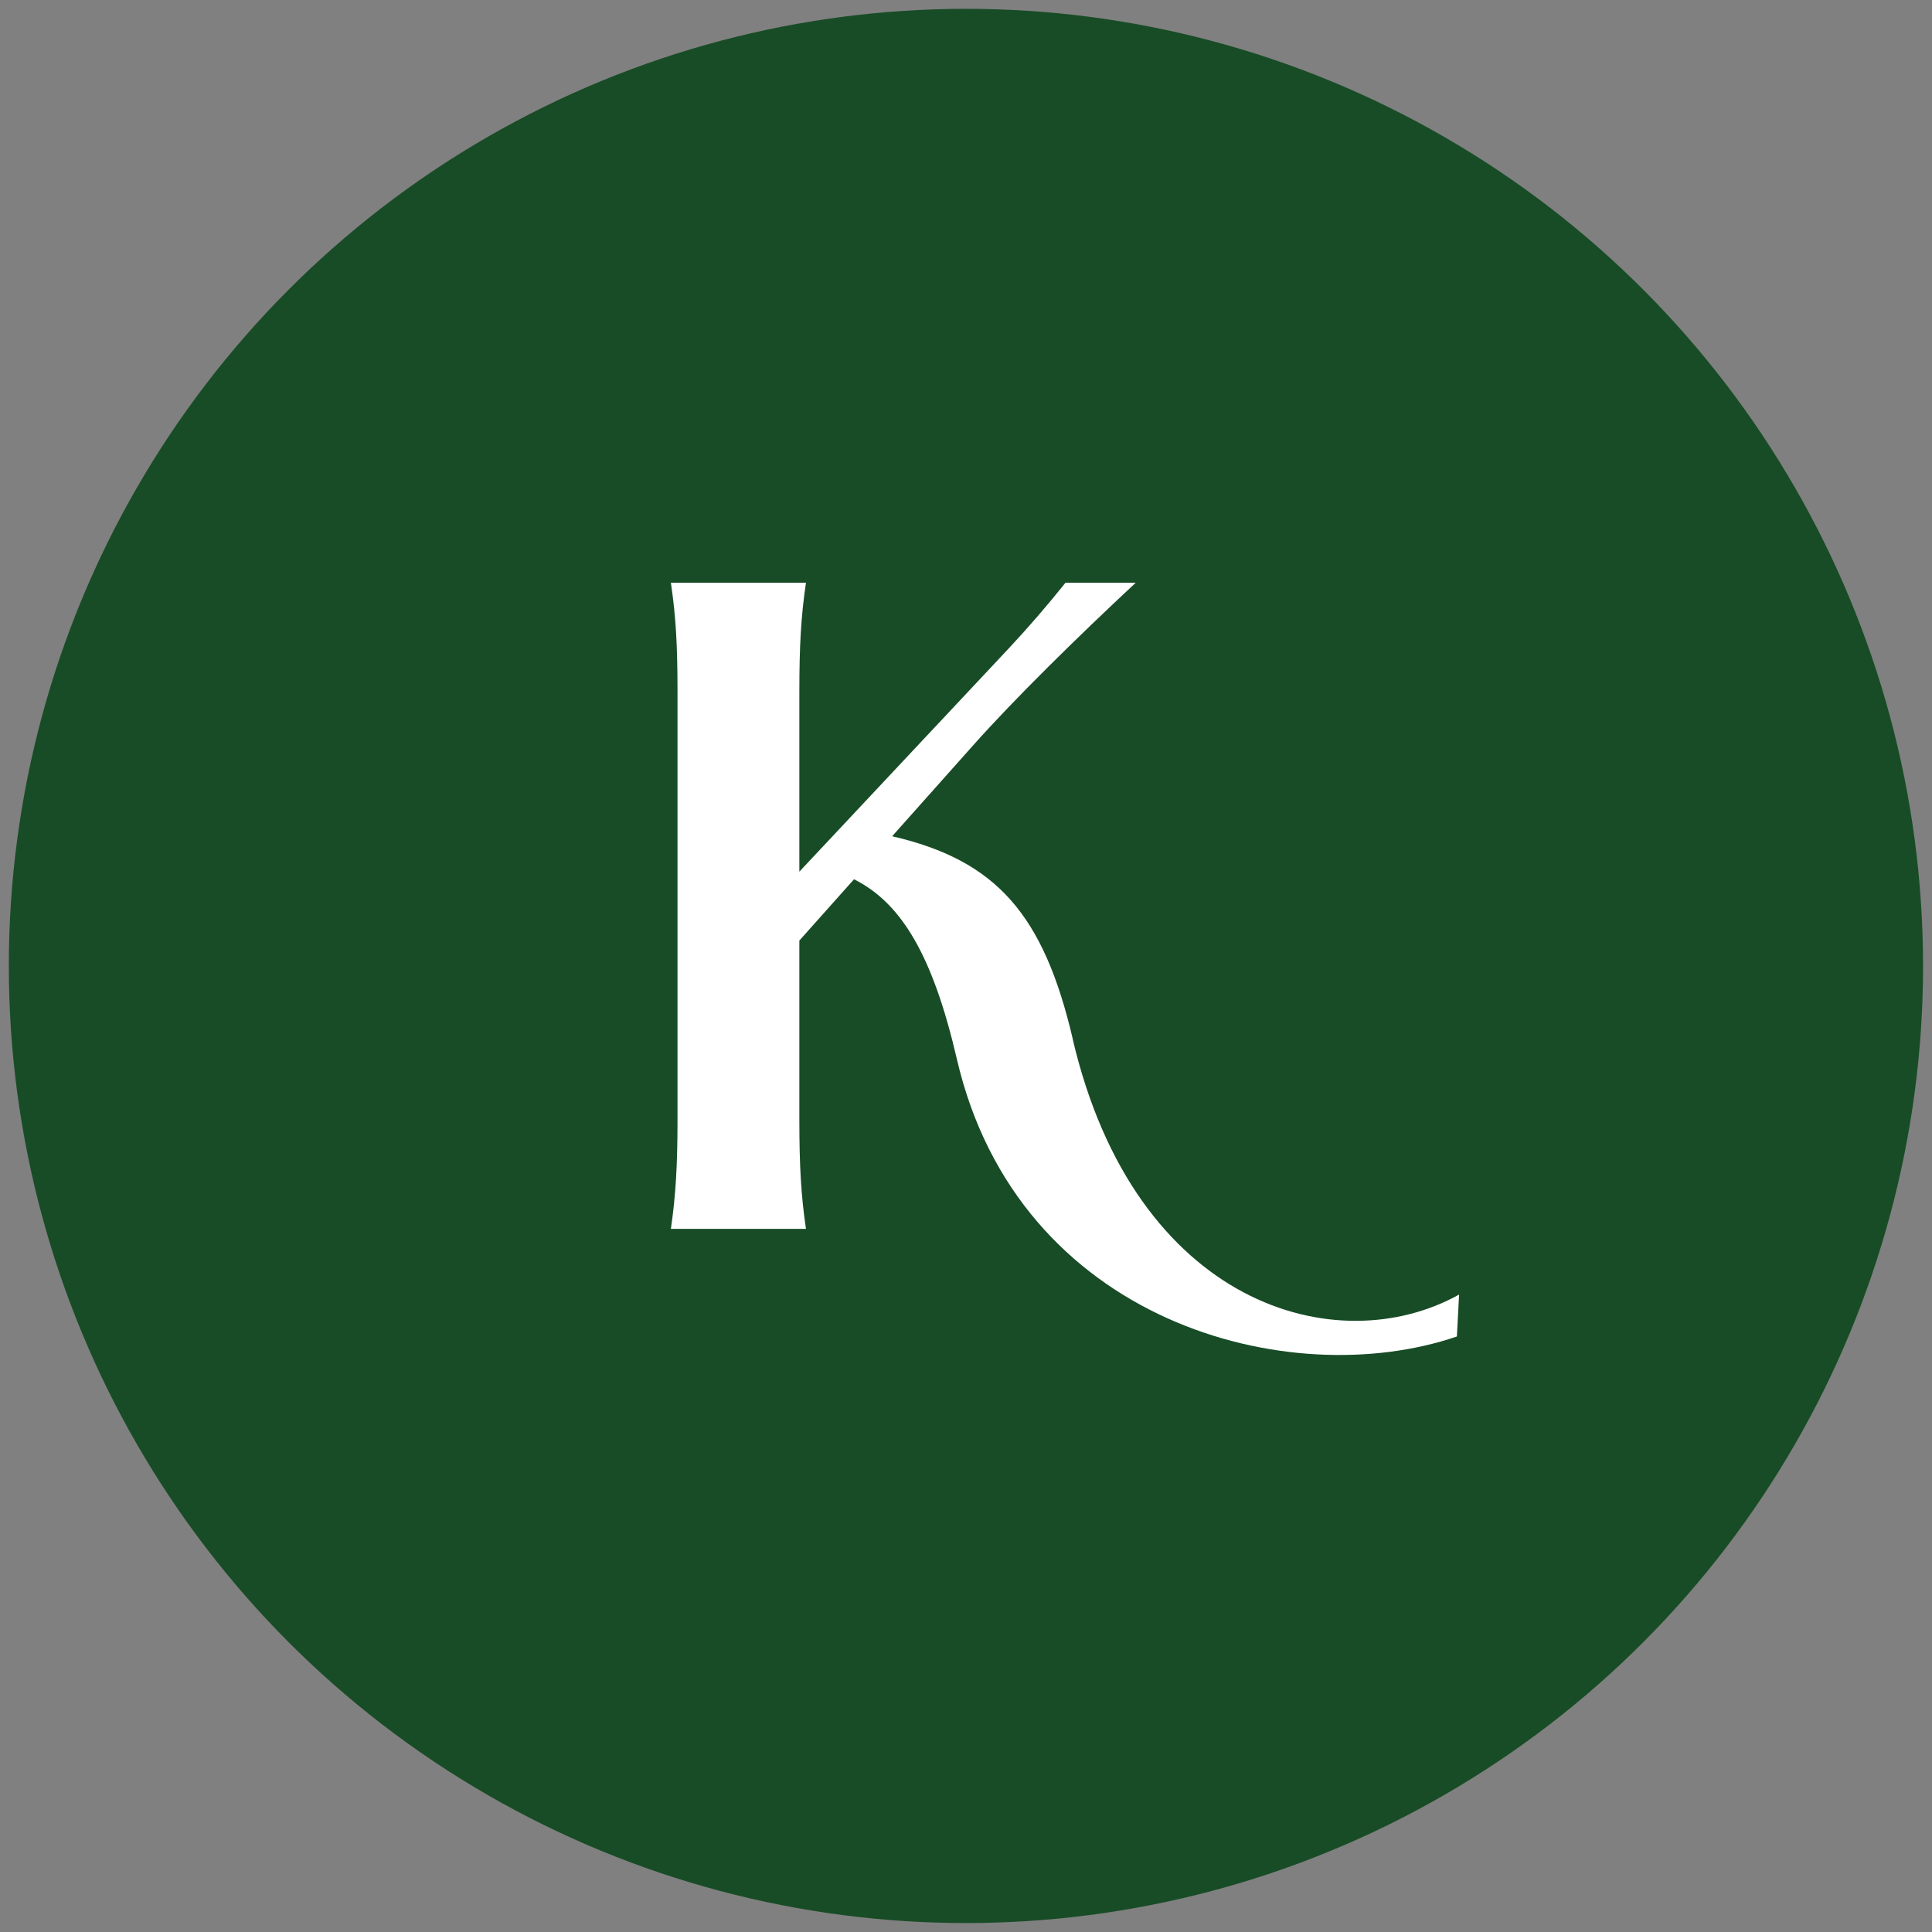 <?xml version="1.0" encoding="UTF-8"?>
<svg id="Layer_1" xmlns="http://www.w3.org/2000/svg" version="1.1" viewBox="0 0 1576.1 1576.1">
  <rect x="0" y="0" width="1576.1" height="1576.1" fill="#808080" stroke="none"/>
  <!-- Generator: Adobe Illustrator 29.7.1, SVG Export Plug-In . SVG Version: 2.1.1 Build 8)  -->
  <defs>
    <style>
      .st0 {
        display: none;
        fill: #606060;
        stroke: #174d27;
        stroke-miterlimit: 10;
        stroke-width: 10px;
      }

      .st1 {
        fill: #fff;
      }

      .st2 {
        fill: #184c26;
      }
    </style>
  </defs>
  <g>
    <circle class="st2" cx="788" cy="788" r="780.8"/>
    <path class="st1" d="M875.2,847.8c-23.8-101.7-62.2-145.9-147.4-165.6l66.2-74.3c33.1-37.2,84.5-87.8,132.5-132.5h-57.3c-14.8,18.5-30.3,36.5-46.5,53.8l-170.6,181.9v-146.5c0-37.8,1.3-61.5,5.4-89.2h-110.2c4.1,27.7,5.4,51.4,5.4,89.2v348.7c0,37.2-1.4,61.5-5.4,89.2h110.2c-4.1-27.7-5.4-52-5.4-89.2v-146l44.6-50c39.2,19.6,64.5,63.2,83.9,146.7,49.9,215,271.3,273,407.9,226.3l1.8-34.2c-99.8,55.5-264.3,9-315.2-208.4h0Z"/>
  </g>
  <path class="st0" d="M4224.8-291.2c-82-349.7-214.1-502-506.9-569.4l227.8-255.7c113.9-127.8,381.4-415.5,546.4-568.9h-197.2c-55.4,73.2-175.8,212.5-250.7,298.3l-586.6,625.6v-503.8c0-130.1,4.6-211.5,18.6-306.8h-378.9c13.9,95.3,18.6,176.7,18.6,306.8V-65.6c0,127.8-4.7,211.5-18.6,306.8h378.9c-13.9-95.3-18.6-179-18.6-306.8v-502.1l153.5-172.1c134.9,67.4,222,217.3,288.6,504.7,171.5,739.6,933,939,1402.9,778.4l6.3-117.8c-343.4,190.8-908.9,30.8-1084.1-716.7h0Z"/>
</svg>